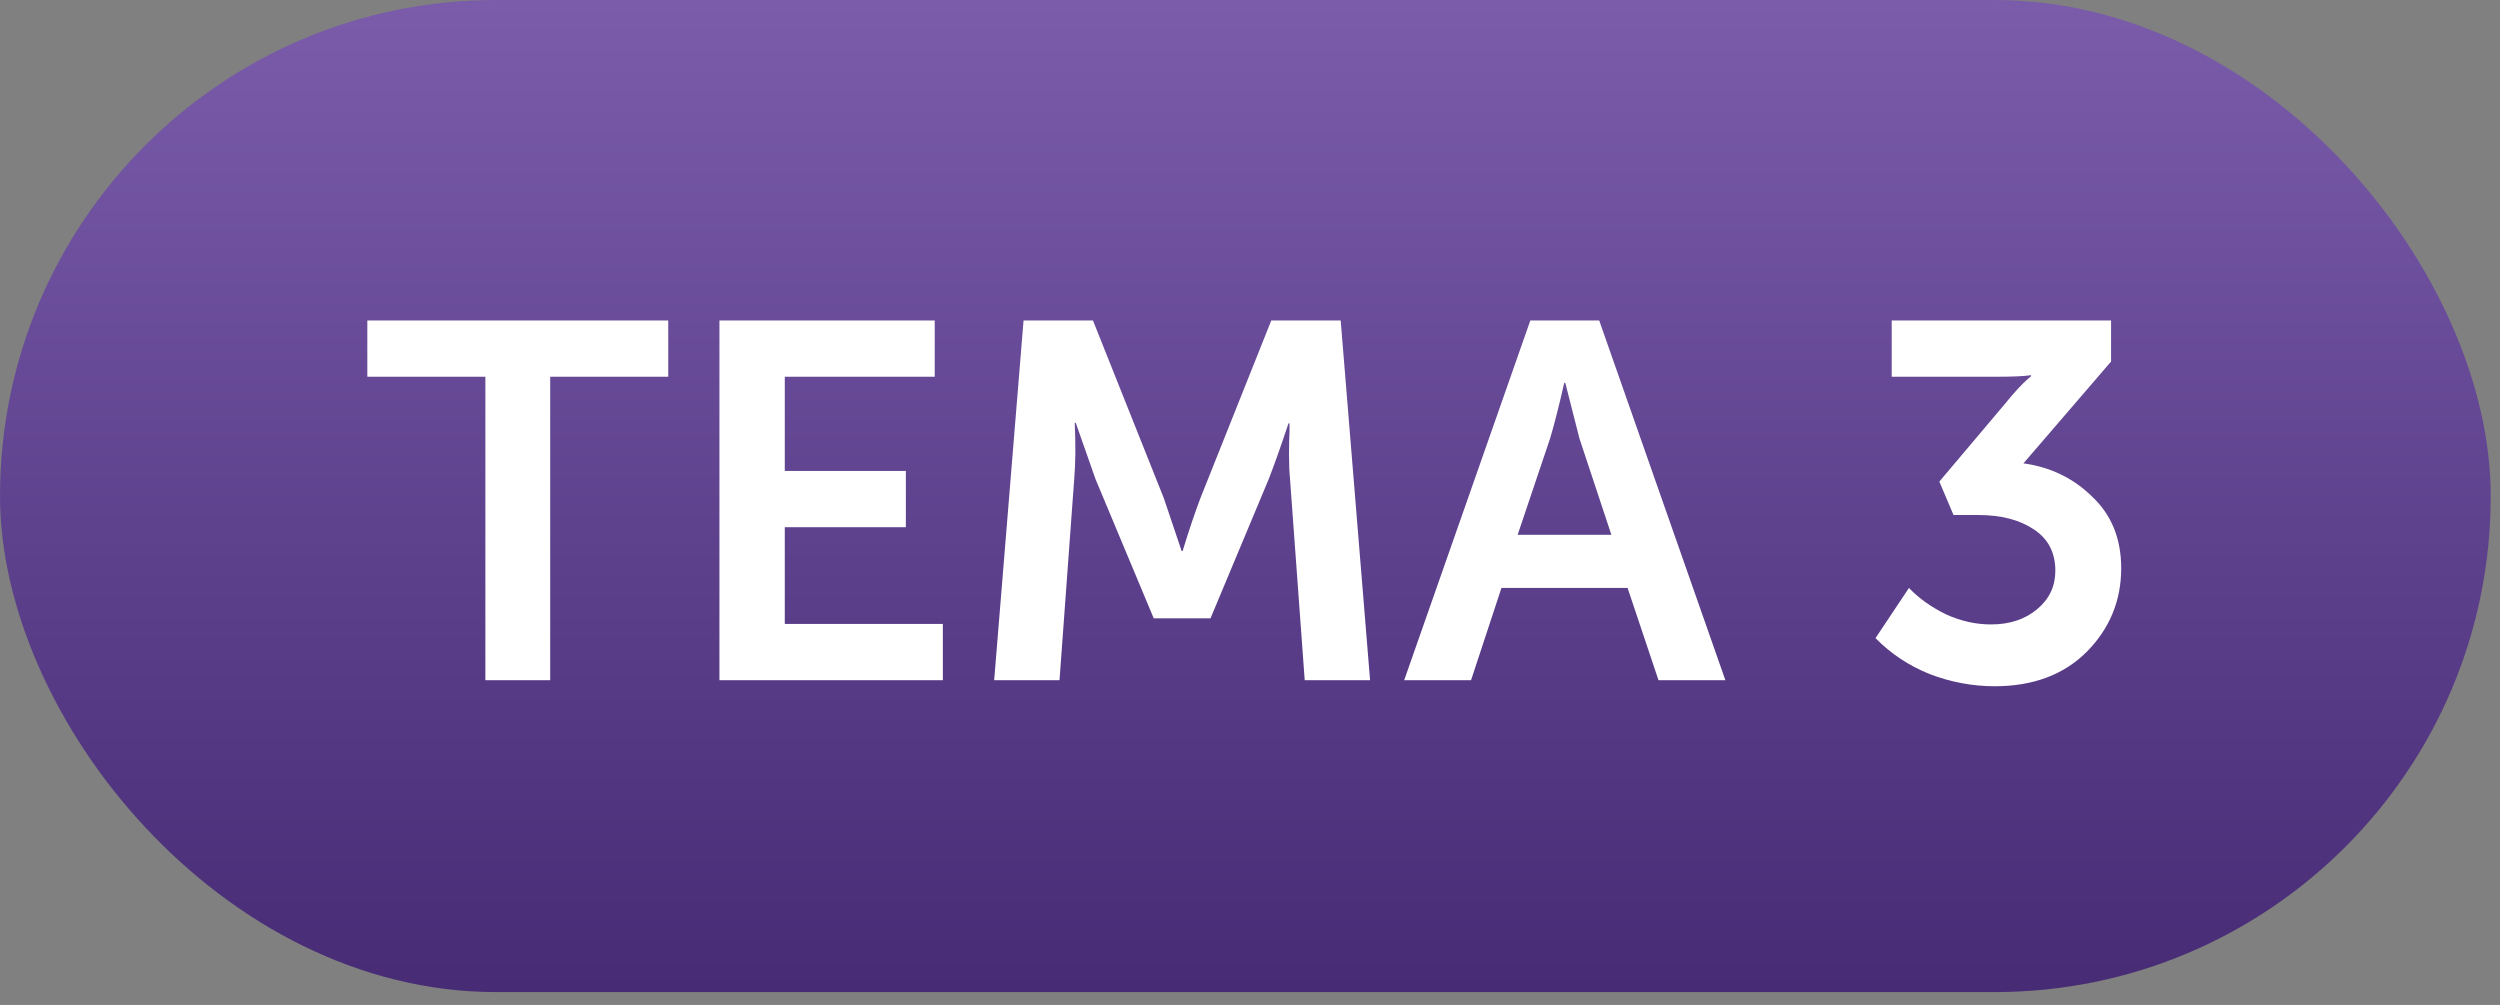<?xml version="1.0" encoding="UTF-8"?> <svg xmlns="http://www.w3.org/2000/svg" width="102" height="41" viewBox="0 0 102 41" fill="none"><rect x="0" y="0" width="102" height="41" fill="#808080" stroke="none"/> <rect width="101.622" height="40.477" rx="20.238" fill="url(#paint0_linear_128_369)"></rect> <path d="M19.803 27.751V15.37H14.987V13.076H27.264V15.37H22.448V27.751H19.803ZM29.353 27.751V13.076H38.137V15.37H32.019V19.215H36.959V21.509H32.019V25.457H38.468V27.751H29.353ZM40.562 27.751L41.761 13.076H44.593L47.486 20.331L48.21 22.48H48.251C48.513 21.626 48.754 20.91 48.974 20.331L51.868 13.076H54.7L55.899 27.751H53.232L52.633 19.545C52.605 19.256 52.592 18.925 52.592 18.553C52.592 18.168 52.599 17.857 52.612 17.623V17.272H52.571C52.254 18.223 51.985 18.98 51.765 19.545L49.388 25.229H47.073L44.696 19.545L43.89 17.251H43.849C43.89 18.133 43.883 18.898 43.828 19.545L43.228 27.751H40.562ZM57.291 27.751L62.437 13.076H65.248L70.395 27.751H67.666L66.406 23.989H61.259L60.019 27.751H57.291ZM61.92 21.819H65.744L64.442 17.892L63.863 15.618H63.822C63.602 16.583 63.409 17.341 63.243 17.892L61.92 21.819ZM76.521 26.035L77.885 23.989C78.298 24.416 78.801 24.775 79.394 25.064C80 25.34 80.613 25.477 81.233 25.477C81.991 25.477 82.618 25.271 83.114 24.857C83.61 24.444 83.858 23.92 83.858 23.287C83.858 22.542 83.562 21.977 82.97 21.592C82.391 21.206 81.64 21.013 80.717 21.013H79.704L79.125 19.649L81.812 16.466C81.978 16.259 82.143 16.066 82.308 15.887C82.487 15.694 82.625 15.556 82.722 15.474L82.866 15.35V15.308C82.563 15.35 82.129 15.37 81.564 15.37H77.182V13.076H86.132V14.75L82.556 18.905C83.659 19.056 84.596 19.511 85.367 20.269C86.153 21.013 86.545 21.984 86.545 23.183C86.545 24.506 86.077 25.643 85.14 26.593C84.203 27.53 82.949 27.999 81.378 27.999C80.483 27.999 79.601 27.834 78.733 27.503C77.878 27.159 77.141 26.669 76.521 26.035Z" fill="white"></path> <defs> <linearGradient id="paint0_linear_128_369" x1="50.811" y1="0" x2="50.811" y2="40.477" gradientUnits="userSpaceOnUse"> <stop stop-color="#7A5CAB"></stop> <stop offset="1" stop-color="#472B75"></stop> </linearGradient> </defs> </svg> 